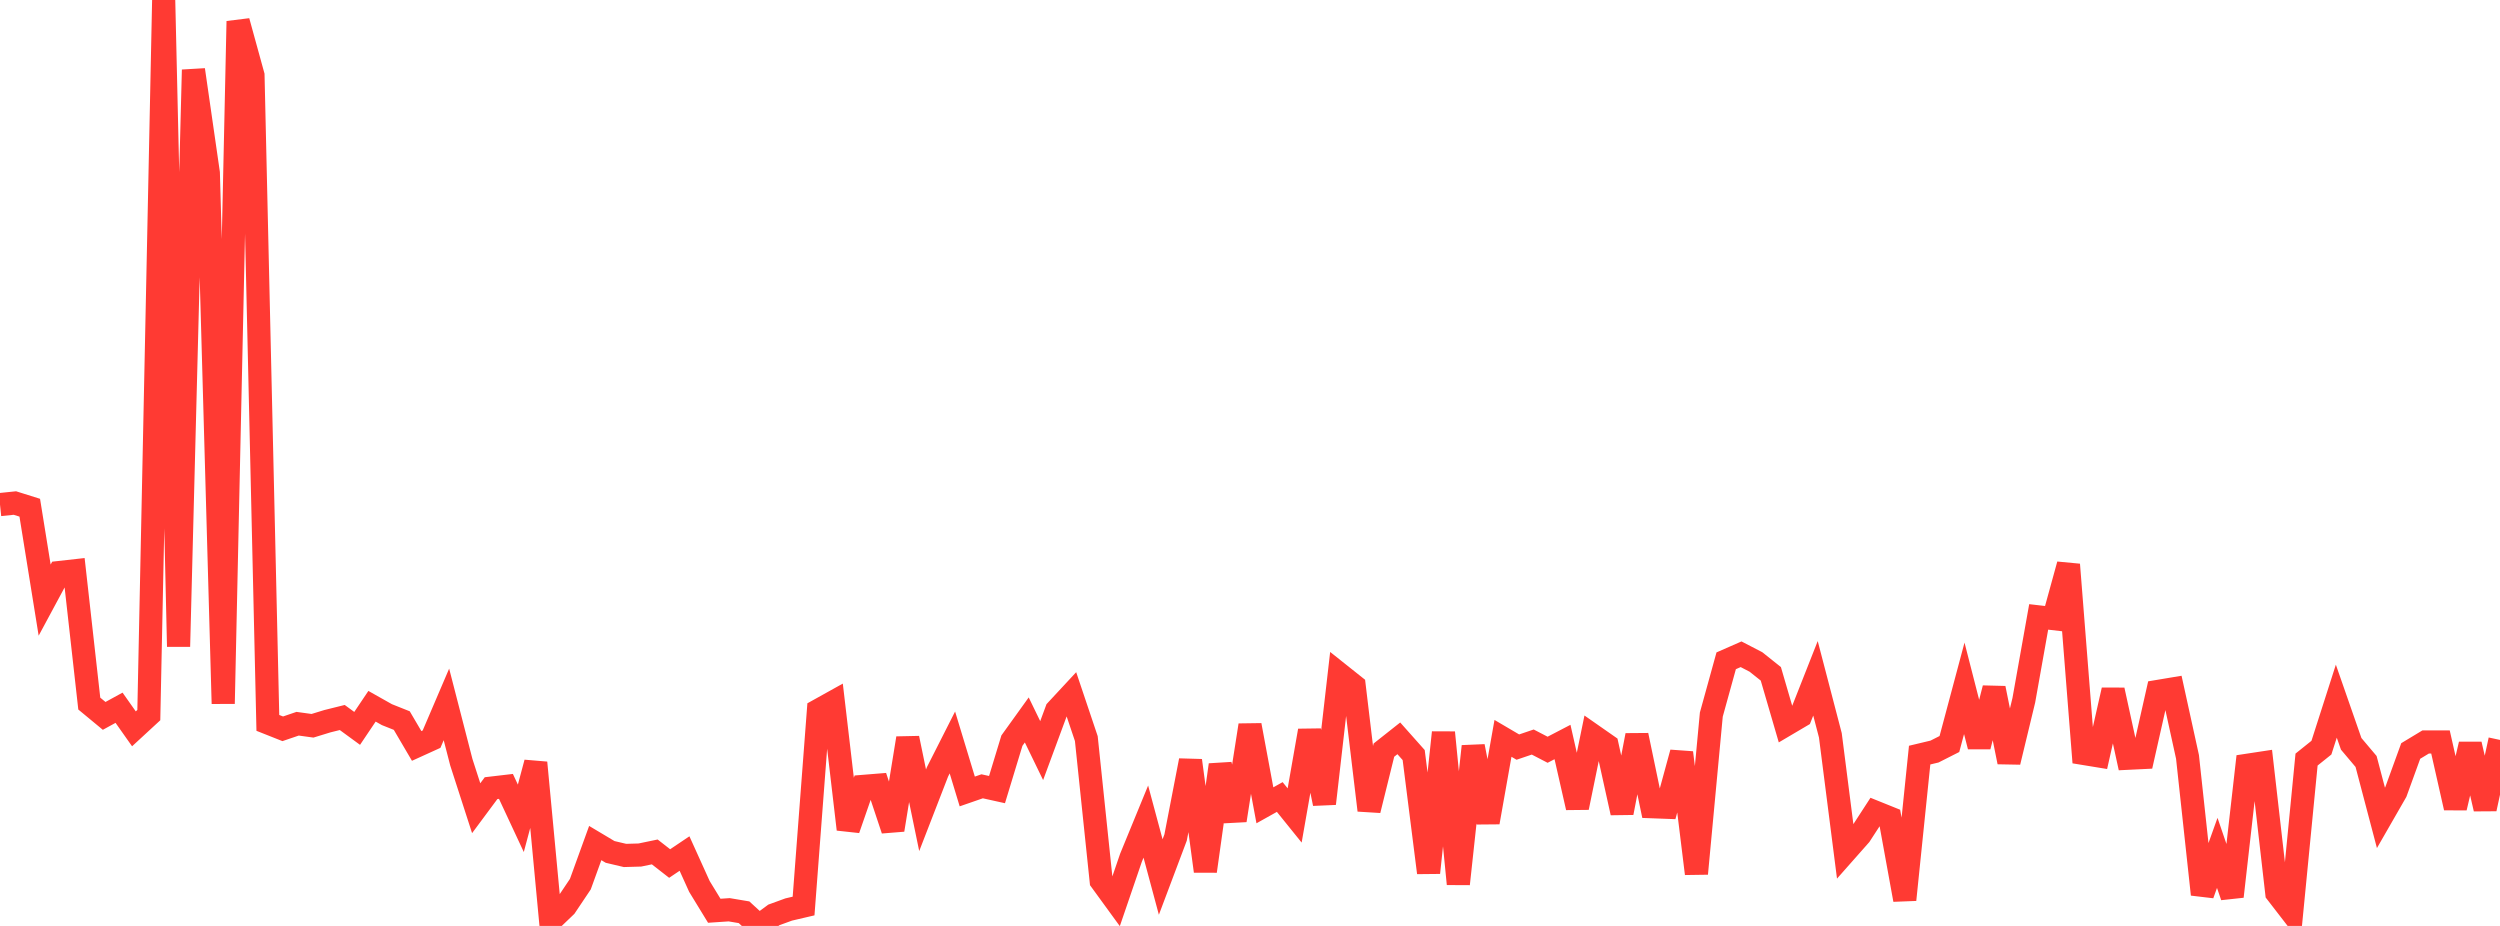<?xml version="1.0" standalone="no"?>
<!DOCTYPE svg PUBLIC "-//W3C//DTD SVG 1.1//EN" "http://www.w3.org/Graphics/SVG/1.1/DTD/svg11.dtd">

<svg width="135" height="50" viewBox="0 0 135 50" preserveAspectRatio="none" 
  xmlns="http://www.w3.org/2000/svg"
  xmlns:xlink="http://www.w3.org/1999/xlink">


<polyline points="0.0, 27.247 0.804, 27.164 1.607, 27.416 2.411, 32.407 3.214, 30.915 4.018, 30.825 4.821, 37.993 5.625, 38.658 6.429, 38.218 7.232, 39.357 8.036, 38.615 8.839, 0.0 9.643, 34.915 10.446, 3.77 11.25, 9.342 12.054, 37.998 12.857, 1.148 13.661, 4.069 14.464, 39.036 15.268, 39.355 16.071, 39.081 16.875, 39.192 17.679, 38.945 18.482, 38.745 19.286, 39.333 20.089, 38.138 20.893, 38.591 21.696, 38.911 22.5, 40.281 23.304, 39.915 24.107, 38.038 24.911, 41.158 25.714, 43.643 26.518, 42.56 27.321, 42.466 28.125, 44.189 28.929, 41.184 29.732, 49.712 30.536, 48.942 31.339, 47.744 32.143, 45.525 32.946, 46.004 33.75, 46.194 34.554, 46.171 35.357, 46.004 36.161, 46.631 36.964, 46.091 37.768, 47.867 38.571, 49.181 39.375, 49.127 40.179, 49.262 40.982, 50.0 41.786, 49.406 42.589, 49.113 43.393, 48.925 44.196, 38.361 45.0, 37.914 45.804, 44.781 46.607, 42.466 47.411, 42.401 48.214, 44.812 49.018, 39.864 49.821, 43.755 50.625, 41.68 51.429, 40.093 52.232, 42.739 53.036, 42.46 53.839, 42.638 54.643, 39.994 55.446, 38.877 56.25, 40.533 57.054, 38.358 57.857, 37.493 58.661, 39.884 59.464, 47.567 60.268, 48.672 61.071, 46.324 61.875, 44.366 62.679, 47.359 63.482, 45.226 64.286, 41.069 65.089, 47.043 65.893, 41.304 66.696, 44.299 67.5, 39.161 68.304, 43.487 69.107, 43.038 69.911, 44.035 70.714, 39.457 71.518, 43.395 72.321, 36.396 73.125, 37.036 73.929, 43.753 74.732, 40.506 75.536, 39.87 76.339, 40.773 77.143, 47.126 77.946, 39.556 78.75, 47.732 79.554, 40.303 80.357, 44.405 81.161, 39.871 81.964, 40.343 82.768, 40.07 83.571, 40.487 84.375, 40.068 85.179, 43.608 85.982, 39.694 86.786, 40.255 87.589, 43.89 88.393, 39.707 89.196, 43.562 90.0, 43.592 90.804, 40.644 91.607, 47.176 92.411, 38.588 93.214, 35.683 94.018, 35.33 94.821, 35.746 95.625, 36.387 96.429, 39.143 97.232, 38.669 98.036, 36.629 98.839, 39.706 99.643, 45.998 100.446, 45.09 101.25, 43.852 102.054, 44.176 102.857, 48.587 103.661, 40.776 104.464, 40.584 105.268, 40.177 106.071, 37.17 106.875, 40.309 107.679, 37.165 108.482, 41.148 109.286, 37.815 110.089, 33.313 110.893, 33.406 111.696, 30.488 112.5, 40.683 113.304, 40.815 114.107, 37.263 114.911, 40.945 115.714, 40.906 116.518, 37.339 117.321, 37.205 118.125, 40.872 118.929, 48.296 119.732, 46.055 120.536, 48.408 121.339, 41.327 122.143, 41.205 122.946, 48.219 123.75, 49.26 124.554, 41.017 125.357, 40.373 126.161, 37.863 126.964, 40.167 127.768, 41.12 128.571, 44.165 129.375, 42.766 130.179, 40.553 130.982, 40.068 131.786, 40.066 132.589, 43.62 133.393, 40.192 134.196, 43.676 135.0, 39.956" fill="none" stroke="#ff3a33" stroke-width="1.25"/>

</svg>
